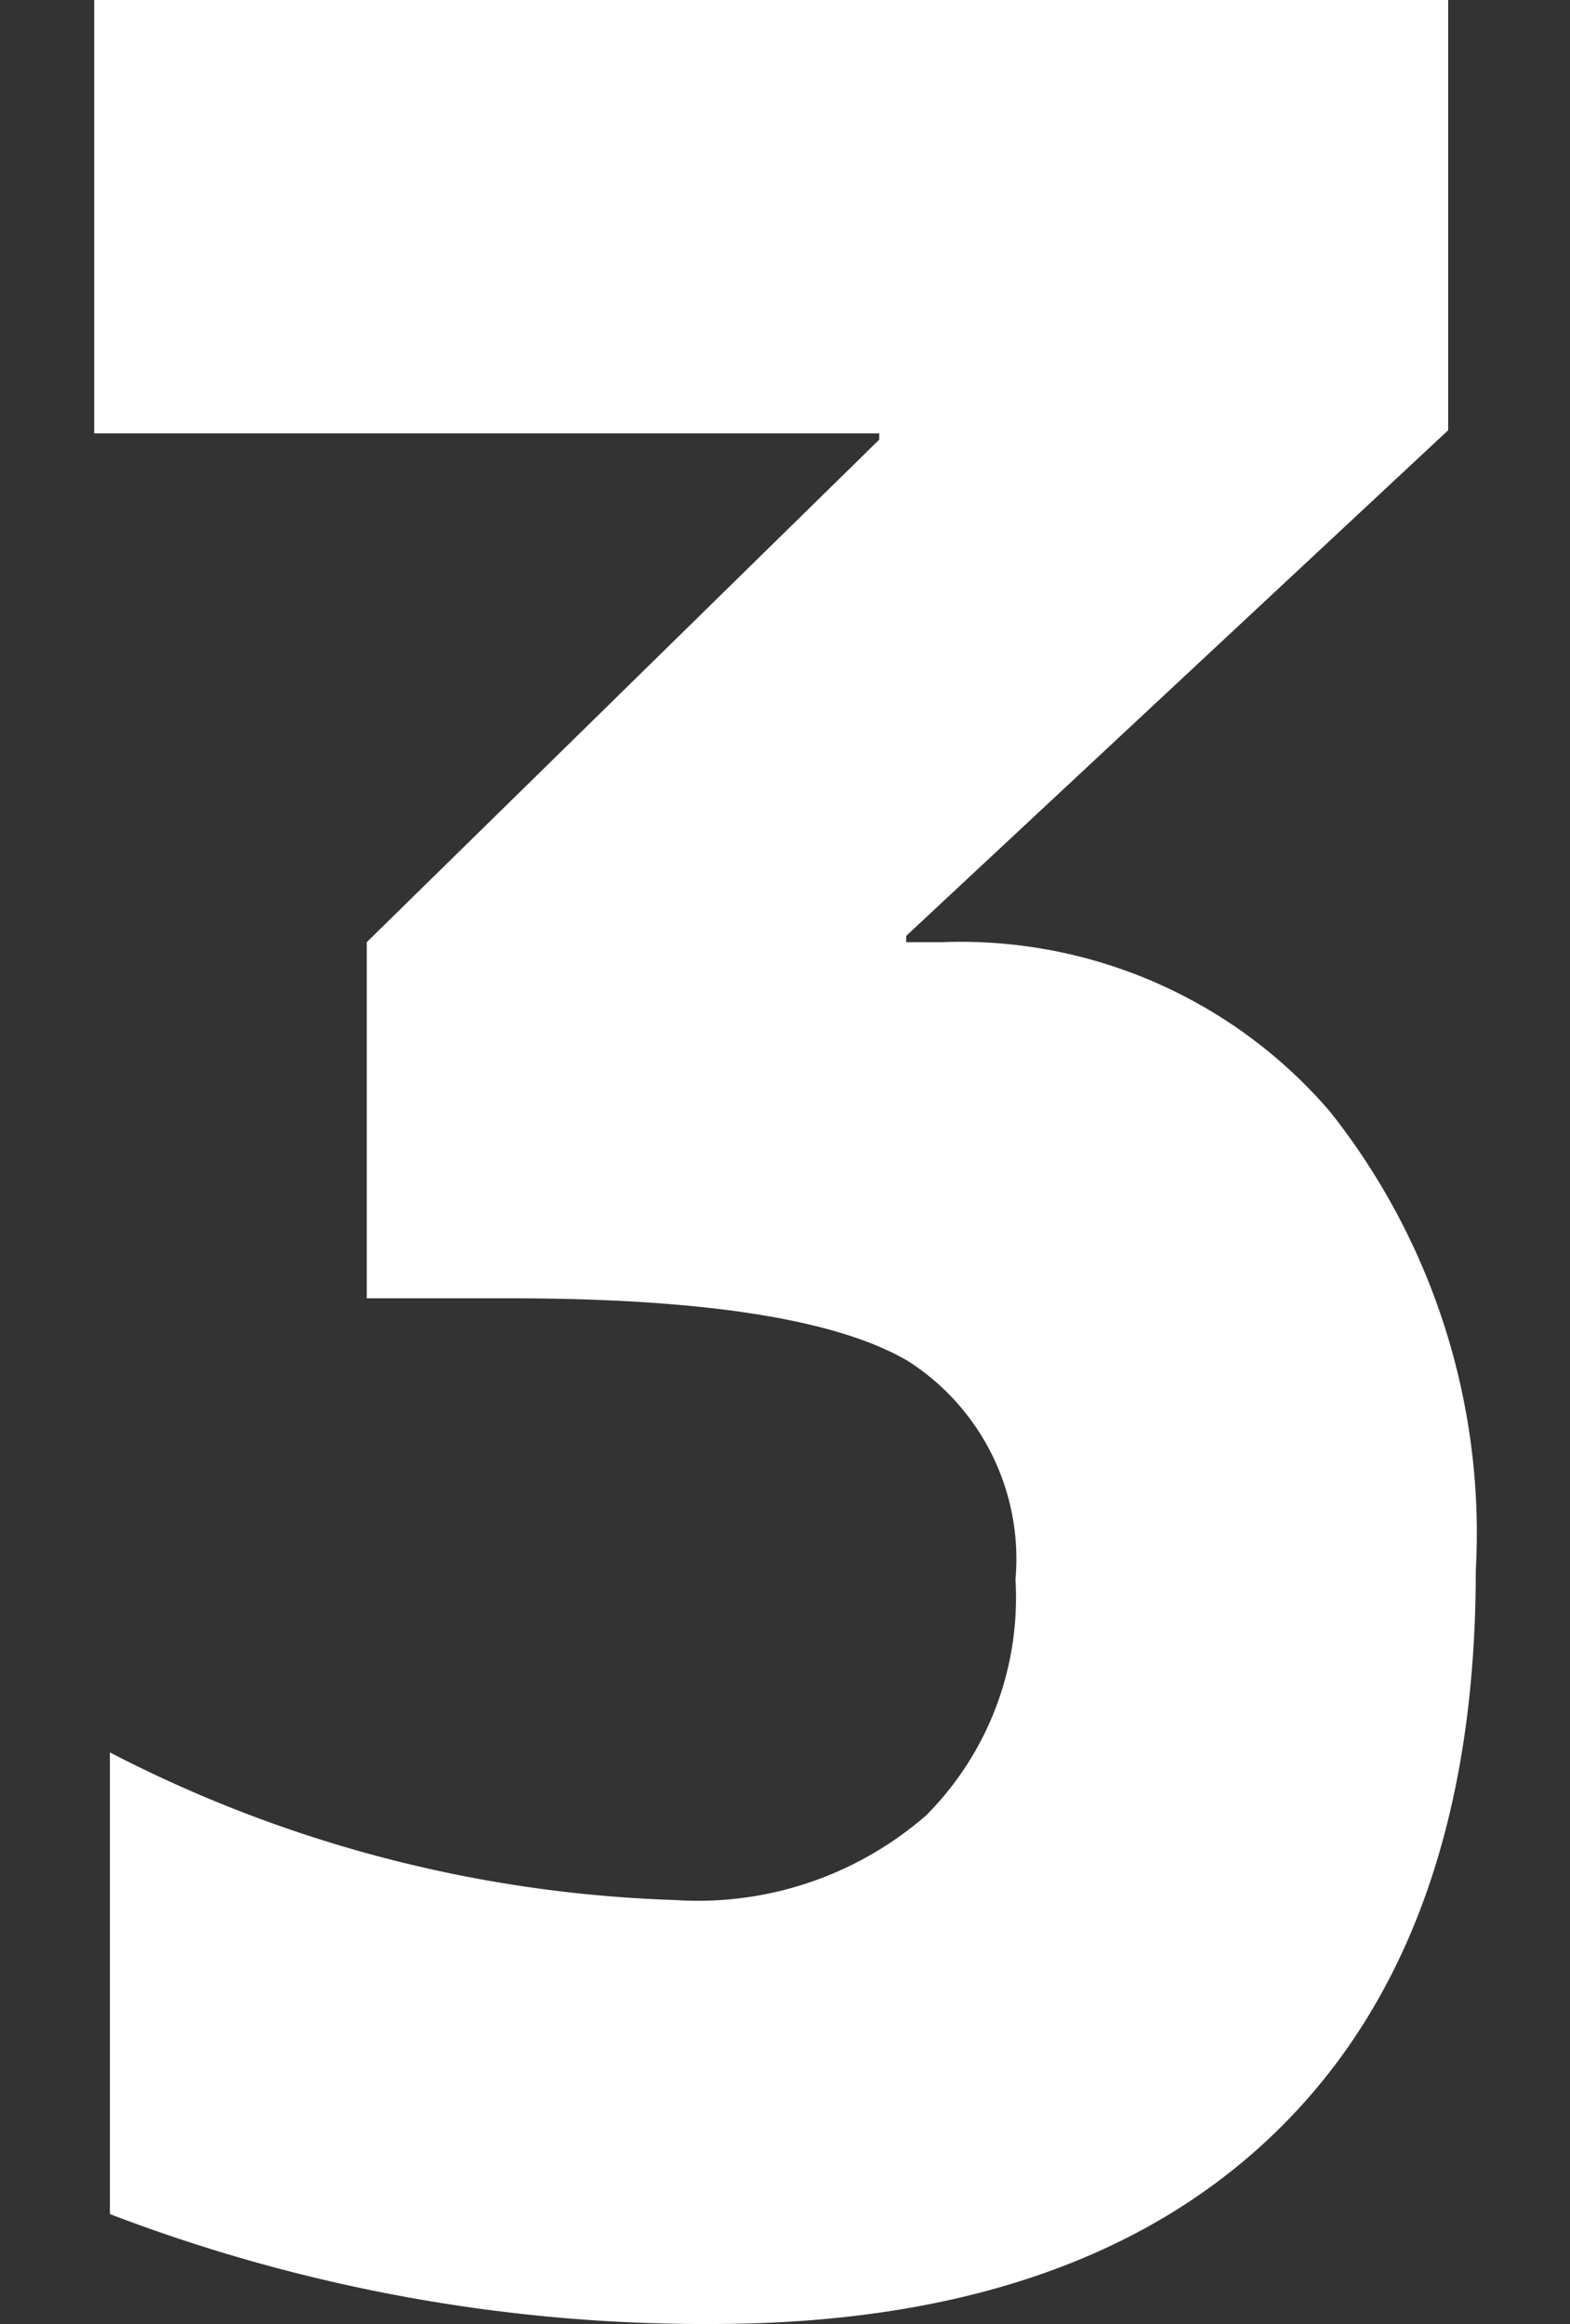 <svg id="レイヤー_1" data-name="レイヤー 1" xmlns="http://www.w3.org/2000/svg" width="25" height="37" viewBox="0 0 25 37"><rect x="0" y="0" width="25" height="37" fill="#333333" stroke="none"/><defs><style>.cls-1{fill:#fff;}.cls-2{fill:none;}</style></defs><path class="cls-1" d="M15,15a7.75,7.75,0,0,1,6.18,2.7A10.8,10.8,0,0,1,23.5,25q0,5.81-3.14,8.9t-9,3.1a26.51,26.51,0,0,1-9.61-1.75V27.9a21,21,0,0,0,9,2.35,5.53,5.53,0,0,0,4-1.35,4.91,4.91,0,0,0,1.42-3.75,3.74,3.74,0,0,0-1.71-3.48q-1.7-1-6.35-1H5.84V15L14,7v-.1H1.5V0H23.06V6.85L14.43,14.9V15Z"/><rect class="cls-2" width="25" height="37"/></svg>